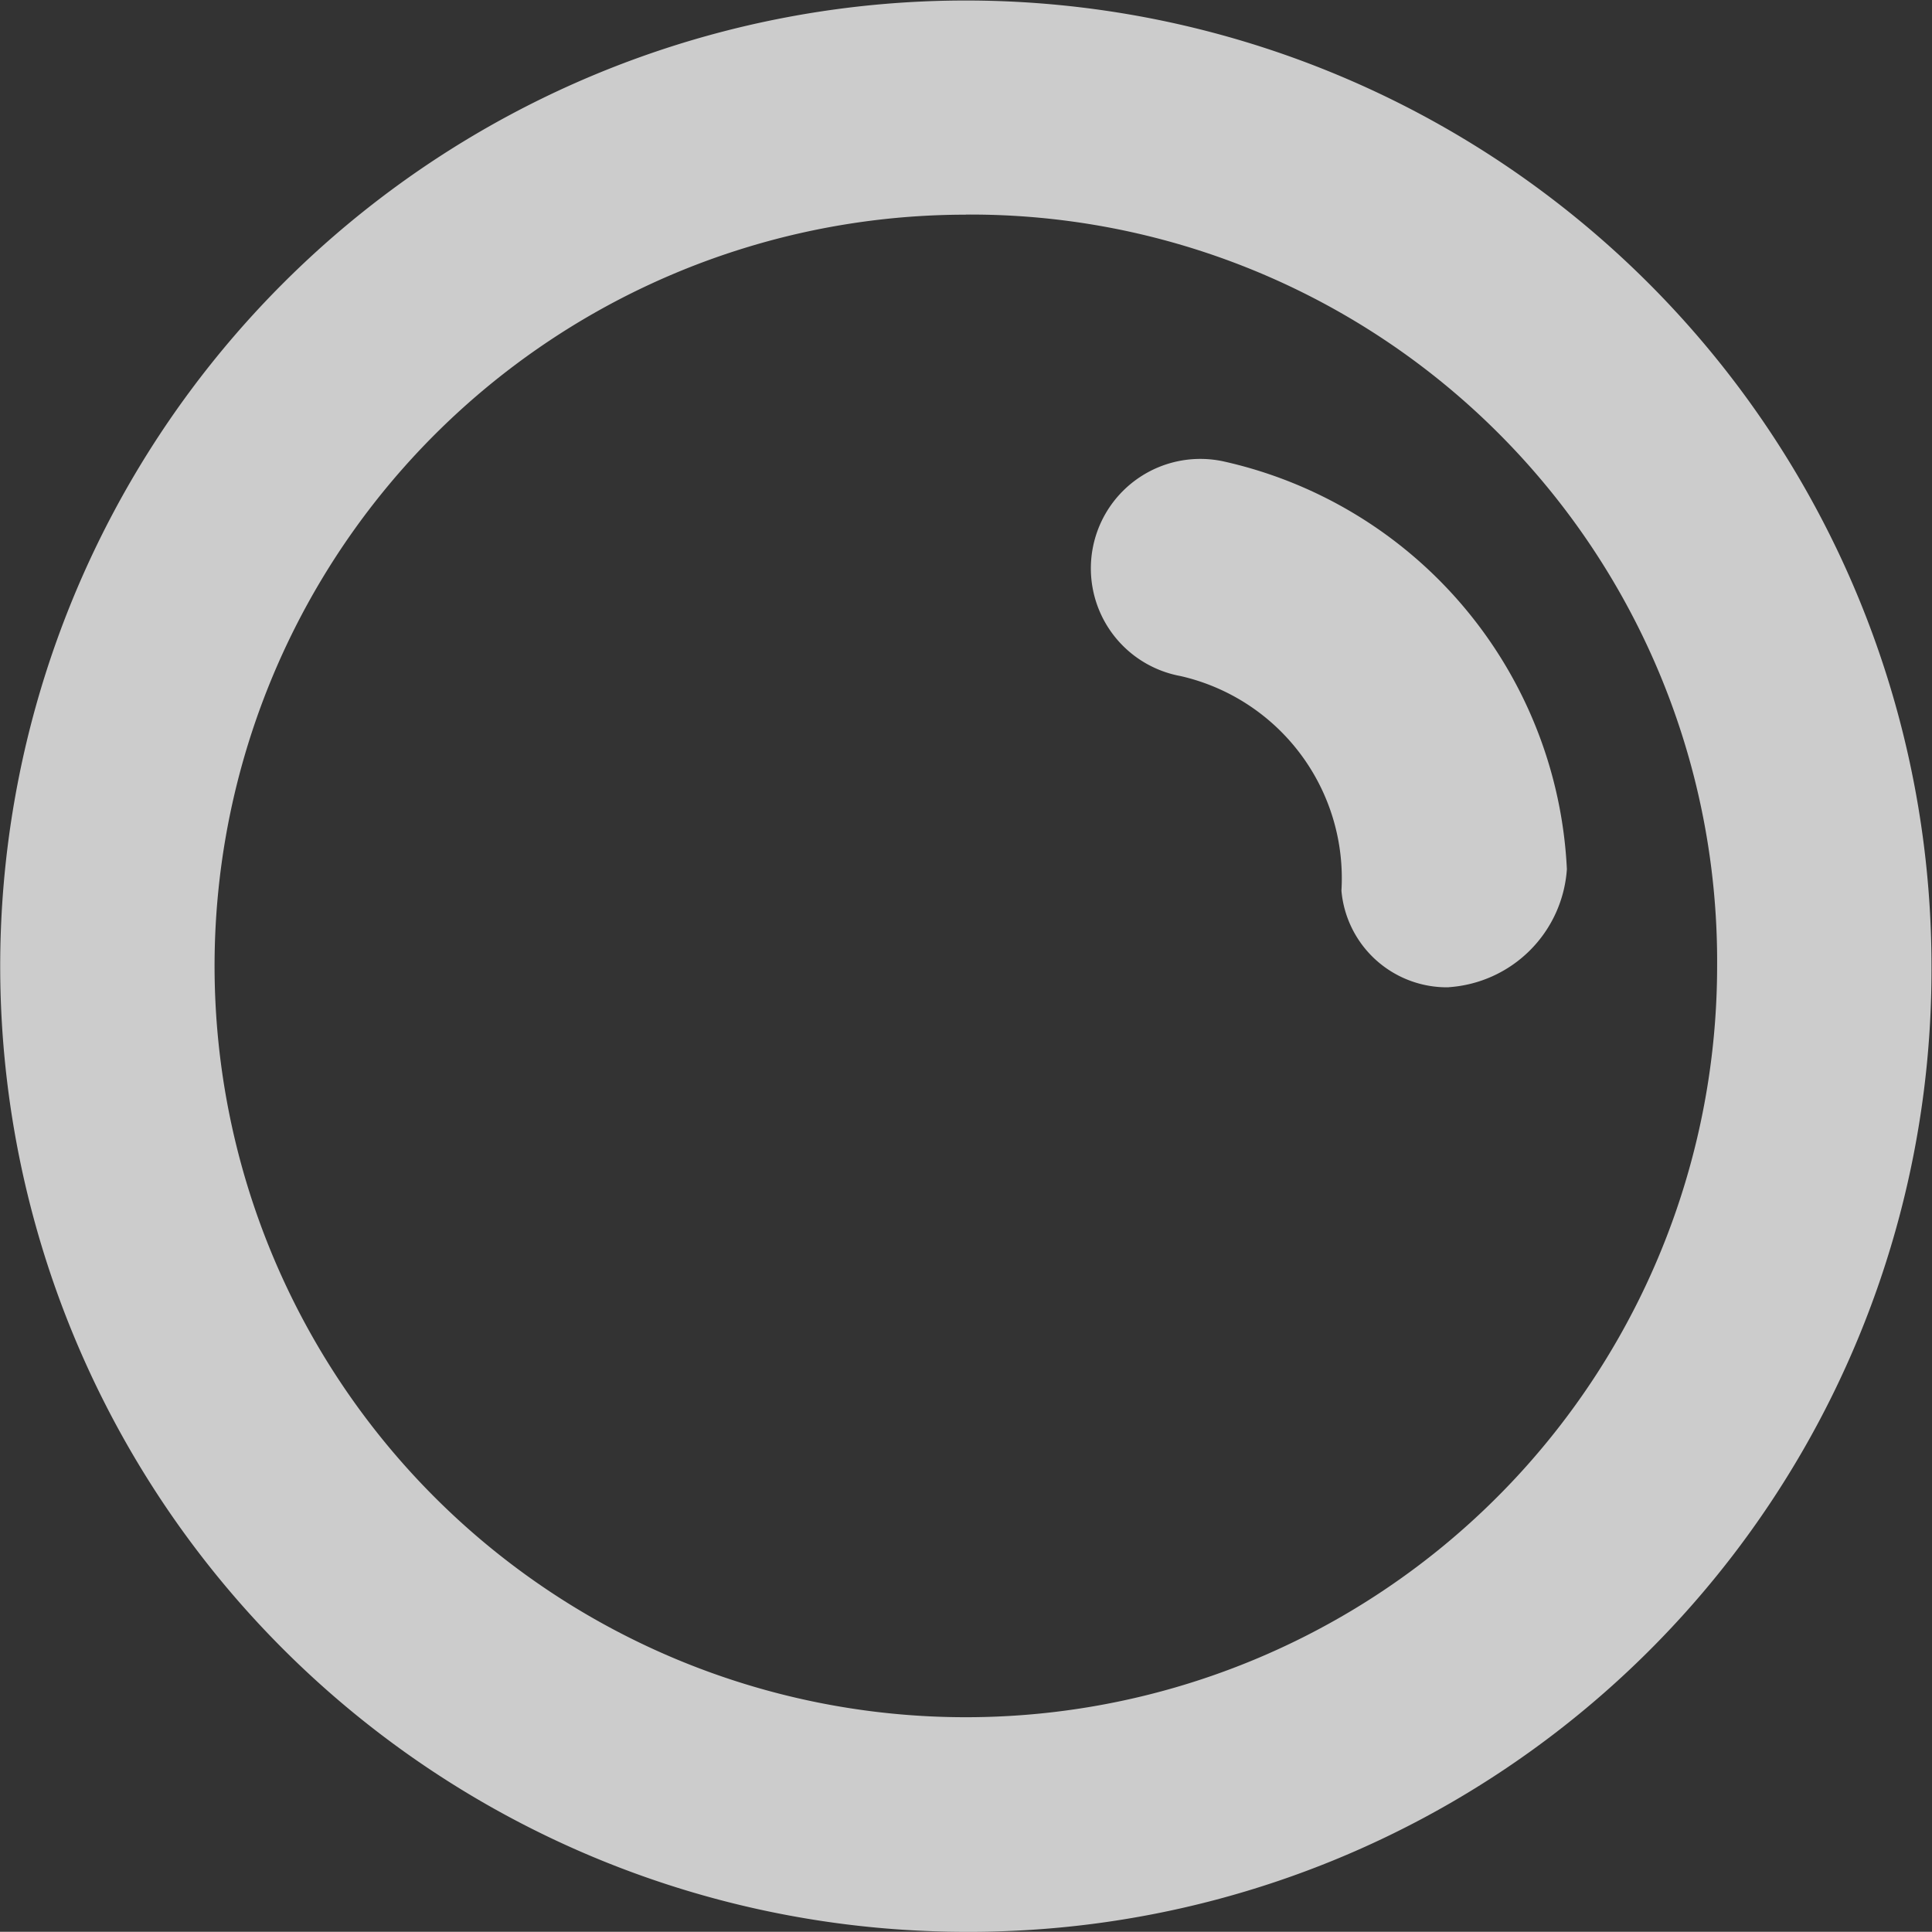 <svg xmlns="http://www.w3.org/2000/svg" width="19.007" height="19.005" viewBox="0 0 19.007 19.005">
  <rect x="0" y="0" width="19.007" height="19.005" fill="#333333" stroke="none"/>
  <g id="Gruppe_533" data-name="Gruppe 533" transform="translate(-1212.052 -1101.841)">
    <path id="Pfad_617" data-name="Pfad 617" d="M348.864,52.609a9.5,9.5,0,1,1,9.5-9.5A9.463,9.463,0,0,1,348.864,52.609Zm0-16.893a7.391,7.391,0,1,0,7.391,7.391A7.345,7.345,0,0,0,348.864,35.715Z" transform="translate(872.69 1068.237)" fill="#fff" opacity="0.75"/>
    <path id="Pfad_618" data-name="Pfad 618" d="M399.894,62.787a1.042,1.042,0,0,1-1.056-.95,2.04,2.04,0,0,0-1.583-2.112,1.077,1.077,0,1,1,.422-2.112,4.324,4.324,0,0,1,3.379,4.012,1.249,1.249,0,0,1-1.161,1.161Z" transform="translate(826.411 1048.767)" fill="#fff" opacity="0.75"/>
  </g>
</svg>
